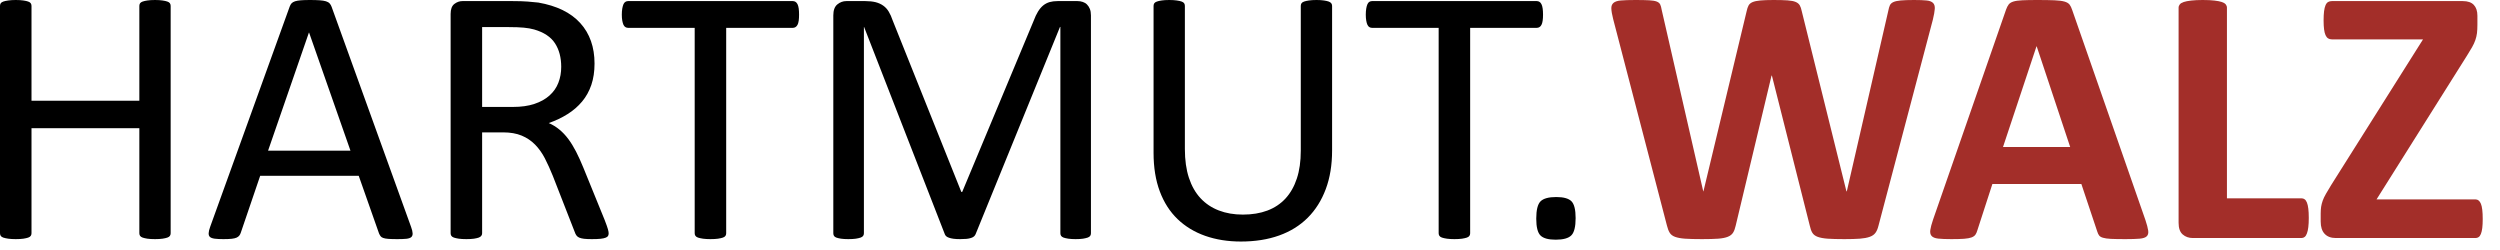 <?xml version="1.0" encoding="UTF-8" standalone="no"?> <svg xmlns="http://www.w3.org/2000/svg" xmlns:xlink="http://www.w3.org/1999/xlink" xmlns:serif="http://www.serif.com/" width="100%" height="100%" viewBox="0 0 80 8" version="1.1" xml:space="preserve" style="fill-rule:evenodd;clip-rule:evenodd;stroke-linejoin:round;stroke-miterlimit:2;"><path d="M5.461,7.465c-0,0.031 -0.008,0.058 -0.024,0.082c-0.015,0.023 -0.042,0.042 -0.082,0.056c-0.039,0.013 -0.09,0.025 -0.155,0.035c-0.064,0.009 -0.143,0.014 -0.237,0.014c-0.102,0 -0.184,-0.005 -0.246,-0.014c-0.063,-0.01 -0.113,-0.022 -0.153,-0.035c-0.039,-0.014 -0.066,-0.033 -0.082,-0.056c-0.015,-0.024 -0.023,-0.051 -0.023,-0.082l-0,-3.363l-3.451,-0l-0,3.363c-0,0.031 -0.008,0.058 -0.024,0.082c-0.015,0.023 -0.043,0.042 -0.082,0.056c-0.039,0.013 -0.09,0.025 -0.155,0.035c-0.064,0.009 -0.145,0.014 -0.243,0.014c-0.094,0 -0.174,-0.005 -0.24,-0.014c-0.067,-0.01 -0.119,-0.022 -0.159,-0.035c-0.039,-0.014 -0.066,-0.033 -0.082,-0.056c-0.015,-0.024 -0.023,-0.051 -0.023,-0.082l-0,-7.278c-0,-0.031 0.008,-0.058 0.023,-0.082c0.016,-0.023 0.043,-0.042 0.082,-0.055c0.04,-0.014 0.092,-0.026 0.159,-0.035c0.066,-0.01 0.146,-0.015 0.24,-0.015c0.098,0 0.179,0.005 0.243,0.015c0.065,0.009 0.116,0.021 0.155,0.035c0.039,0.013 0.067,0.032 0.082,0.055c0.016,0.024 0.024,0.051 0.024,0.083l-0,3.035l3.451,-0l-0,-3.035c-0,-0.032 0.008,-0.059 0.023,-0.083c0.016,-0.023 0.043,-0.042 0.082,-0.055c0.04,-0.014 0.09,-0.026 0.153,-0.035c0.062,-0.01 0.144,-0.015 0.246,-0.015c0.094,0 0.173,0.005 0.237,0.015c0.065,0.009 0.116,0.021 0.155,0.035c0.04,0.013 0.067,0.032 0.082,0.055c0.016,0.024 0.024,0.051 0.024,0.083l-0,7.277Z" style="fill-rule:nonzero;"></path><path d="M13.154,7.26c0.032,0.086 0.048,0.155 0.05,0.208c0.002,0.053 -0.013,0.093 -0.044,0.12c-0.031,0.027 -0.083,0.045 -0.155,0.053c-0.072,0.007 -0.169,0.011 -0.29,0.011c-0.121,0 -0.218,-0.003 -0.29,-0.008c-0.072,-0.006 -0.127,-0.016 -0.164,-0.03c-0.037,-0.013 -0.065,-0.032 -0.082,-0.055c-0.018,-0.024 -0.034,-0.053 -0.05,-0.088l-0.65,-1.846l-3.153,0l-0.621,1.822c-0.012,0.035 -0.027,0.066 -0.047,0.091c-0.019,0.025 -0.048,0.047 -0.085,0.065c-0.037,0.017 -0.09,0.03 -0.158,0.038c-0.068,0.007 -0.157,0.011 -0.267,0.011c-0.113,0 -0.206,-0.005 -0.278,-0.014c-0.072,-0.01 -0.123,-0.029 -0.152,-0.056c-0.03,-0.027 -0.043,-0.067 -0.041,-0.12c0.002,-0.053 0.018,-0.122 0.05,-0.208l2.543,-7.043c0.015,-0.043 0.036,-0.078 0.061,-0.106c0.025,-0.027 0.063,-0.048 0.111,-0.064c0.049,-0.016 0.112,-0.026 0.188,-0.032c0.076,-0.006 0.173,-0.009 0.29,-0.009c0.125,-0 0.228,0.003 0.31,0.009c0.082,0.006 0.149,0.016 0.2,0.032c0.05,0.016 0.09,0.038 0.117,0.067c0.027,0.03 0.049,0.066 0.064,0.109l2.543,7.043Zm-3.263,-6.217l-0.006,-0l-1.307,3.779l2.637,0l-1.324,-3.779Z" style="fill-rule:nonzero;"></path><path d="M19.477,7.465c-0,0.031 -0.006,0.058 -0.018,0.082c-0.012,0.023 -0.037,0.043 -0.076,0.058c-0.039,0.016 -0.094,0.028 -0.164,0.036c-0.071,0.007 -0.164,0.011 -0.281,0.011c-0.102,0 -0.185,-0.004 -0.25,-0.011c-0.064,-0.008 -0.116,-0.021 -0.155,-0.038c-0.039,-0.018 -0.069,-0.042 -0.091,-0.074c-0.021,-0.031 -0.04,-0.07 -0.055,-0.117l-0.698,-1.787c-0.082,-0.203 -0.167,-0.39 -0.254,-0.56c-0.088,-0.169 -0.193,-0.316 -0.314,-0.439c-0.121,-0.123 -0.264,-0.219 -0.428,-0.287c-0.164,-0.068 -0.361,-0.103 -0.591,-0.103l-0.674,0l-0,3.229c-0,0.031 -0.009,0.058 -0.027,0.082c-0.017,0.023 -0.045,0.042 -0.082,0.056c-0.037,0.013 -0.088,0.025 -0.152,0.035c-0.064,0.009 -0.146,0.014 -0.243,0.014c-0.098,0 -0.179,-0.005 -0.243,-0.014c-0.065,-0.01 -0.117,-0.022 -0.156,-0.035c-0.039,-0.014 -0.066,-0.033 -0.082,-0.056c-0.015,-0.024 -0.023,-0.051 -0.023,-0.082l-0,-7.02c-0,-0.152 0.04,-0.258 0.12,-0.319c0.08,-0.061 0.165,-0.091 0.255,-0.091l1.611,0c0.192,0 0.351,0.005 0.478,0.015c0.127,0.01 0.241,0.02 0.343,0.032c0.293,0.051 0.551,0.131 0.776,0.24c0.225,0.11 0.413,0.248 0.565,0.416c0.153,0.168 0.267,0.361 0.343,0.577c0.076,0.217 0.114,0.456 0.114,0.718c0,0.254 -0.034,0.482 -0.102,0.683c-0.069,0.201 -0.167,0.379 -0.296,0.533c-0.129,0.154 -0.283,0.288 -0.463,0.401c-0.18,0.114 -0.381,0.209 -0.603,0.288c0.125,0.054 0.238,0.124 0.339,0.208c0.102,0.083 0.197,0.184 0.285,0.301c0.087,0.117 0.17,0.252 0.249,0.405c0.078,0.152 0.156,0.324 0.234,0.515l0.68,1.67c0.054,0.141 0.09,0.239 0.105,0.296c0.016,0.057 0.024,0.101 0.024,0.132Zm-1.518,-5.326c-0,-0.297 -0.066,-0.548 -0.199,-0.753c-0.133,-0.205 -0.356,-0.353 -0.668,-0.443c-0.098,-0.027 -0.208,-0.047 -0.331,-0.058c-0.123,-0.012 -0.284,-0.018 -0.484,-0.018l-0.849,0l-0,2.555l0.984,-0c0.266,-0 0.495,-0.032 0.689,-0.097c0.193,-0.064 0.354,-0.154 0.483,-0.269c0.129,-0.116 0.224,-0.251 0.284,-0.408c0.061,-0.156 0.091,-0.326 0.091,-0.509Z" style="fill-rule:nonzero;"></path><path d="M25.57,0.469c0,0.074 -0.004,0.138 -0.011,0.193c-0.008,0.055 -0.021,0.099 -0.038,0.132c-0.018,0.033 -0.04,0.058 -0.065,0.073c-0.025,0.016 -0.054,0.024 -0.085,0.024l-2.133,-0l0,6.574c0,0.031 -0.008,0.058 -0.023,0.082c-0.016,0.023 -0.043,0.042 -0.082,0.056c-0.039,0.013 -0.091,0.025 -0.155,0.035c-0.065,0.009 -0.146,0.014 -0.244,0.014c-0.093,0 -0.173,-0.005 -0.24,-0.014c-0.066,-0.01 -0.119,-0.022 -0.158,-0.035c-0.039,-0.014 -0.066,-0.033 -0.082,-0.056c-0.016,-0.024 -0.024,-0.051 -0.024,-0.082l0,-6.574l-2.132,-0c-0.032,-0 -0.06,-0.008 -0.085,-0.024c-0.026,-0.015 -0.046,-0.04 -0.062,-0.073c-0.015,-0.033 -0.028,-0.077 -0.038,-0.132c-0.01,-0.055 -0.015,-0.119 -0.015,-0.193c0,-0.074 0.005,-0.14 0.015,-0.197c0.01,-0.056 0.023,-0.102 0.038,-0.137c0.016,-0.035 0.036,-0.061 0.062,-0.076c0.025,-0.016 0.053,-0.024 0.085,-0.024l5.273,0c0.031,0 0.06,0.008 0.085,0.024c0.025,0.015 0.047,0.041 0.065,0.076c0.017,0.035 0.03,0.081 0.038,0.137c0.007,0.057 0.011,0.123 0.011,0.197Z" style="fill-rule:nonzero;"></path><path d="M34.91,7.465c0,0.031 -0.008,0.058 -0.023,0.082c-0.016,0.023 -0.043,0.042 -0.082,0.056c-0.039,0.013 -0.089,0.025 -0.15,0.035c-0.06,0.009 -0.139,0.014 -0.237,0.014c-0.09,0 -0.167,-0.005 -0.231,-0.014c-0.065,-0.01 -0.116,-0.022 -0.153,-0.035c-0.037,-0.014 -0.063,-0.033 -0.079,-0.056c-0.016,-0.024 -0.023,-0.051 -0.023,-0.082l-0,-6.604l-0.012,0l-2.701,6.633c-0.012,0.027 -0.029,0.051 -0.05,0.07c-0.022,0.02 -0.053,0.037 -0.094,0.05c-0.041,0.014 -0.09,0.024 -0.146,0.03c-0.057,0.005 -0.124,0.008 -0.202,0.008c-0.082,0 -0.153,-0.004 -0.211,-0.011c-0.059,-0.008 -0.108,-0.019 -0.147,-0.033c-0.039,-0.013 -0.069,-0.03 -0.091,-0.049c-0.021,-0.02 -0.036,-0.041 -0.044,-0.065l-2.584,-6.633l-0.005,0l-0,6.604c-0,0.031 -0.008,0.058 -0.024,0.082c-0.016,0.023 -0.043,0.042 -0.082,0.056c-0.039,0.013 -0.09,0.025 -0.152,0.035c-0.063,0.009 -0.143,0.014 -0.241,0.014c-0.093,0 -0.171,-0.005 -0.234,-0.014c-0.062,-0.01 -0.112,-0.022 -0.149,-0.035c-0.037,-0.014 -0.063,-0.033 -0.076,-0.056c-0.014,-0.024 -0.021,-0.051 -0.021,-0.082l0,-6.973c0,-0.164 0.043,-0.281 0.129,-0.351c0.086,-0.071 0.182,-0.106 0.287,-0.106l0.609,0c0.125,0 0.235,0.012 0.329,0.035c0.093,0.024 0.175,0.061 0.246,0.112c0.07,0.05 0.129,0.115 0.175,0.193c0.047,0.078 0.088,0.17 0.123,0.275l2.198,5.491l0.029,-0l2.285,-5.473c0.043,-0.117 0.09,-0.217 0.141,-0.299c0.051,-0.082 0.106,-0.147 0.167,-0.196c0.06,-0.049 0.128,-0.084 0.202,-0.106c0.074,-0.021 0.16,-0.032 0.258,-0.032l0.638,0c0.059,0 0.115,0.009 0.167,0.027c0.053,0.017 0.098,0.044 0.135,0.082c0.037,0.037 0.068,0.084 0.091,0.14c0.023,0.057 0.035,0.126 0.035,0.208l0,6.973Z" style="fill-rule:nonzero;"></path><path d="M42.627,4.816c-0,0.461 -0.067,0.872 -0.202,1.234c-0.135,0.361 -0.327,0.667 -0.577,0.917c-0.25,0.25 -0.555,0.439 -0.914,0.568c-0.36,0.129 -0.768,0.194 -1.225,0.194c-0.418,-0 -0.799,-0.061 -1.143,-0.182c-0.343,-0.121 -0.638,-0.3 -0.884,-0.536c-0.246,-0.237 -0.436,-0.532 -0.569,-0.888c-0.133,-0.355 -0.199,-0.766 -0.199,-1.23l0,-4.705c0,-0.032 0.008,-0.059 0.023,-0.083c0.016,-0.023 0.043,-0.042 0.083,-0.055c0.039,-0.014 0.089,-0.026 0.152,-0.035c0.062,-0.01 0.144,-0.015 0.246,-0.015c0.094,0 0.174,0.005 0.24,0.015c0.067,0.009 0.118,0.021 0.155,0.035c0.038,0.013 0.064,0.032 0.08,0.055c0.015,0.024 0.023,0.051 0.023,0.083l0,4.582c0,0.351 0.043,0.658 0.129,0.919c0.086,0.262 0.21,0.48 0.372,0.654c0.162,0.174 0.357,0.304 0.586,0.392c0.228,0.088 0.485,0.132 0.77,0.132c0.293,0 0.554,-0.043 0.783,-0.129c0.228,-0.086 0.422,-0.215 0.58,-0.386c0.158,-0.172 0.279,-0.385 0.363,-0.639c0.084,-0.254 0.126,-0.551 0.126,-0.891l-0,-4.634c-0,-0.032 0.008,-0.059 0.023,-0.083c0.016,-0.023 0.043,-0.042 0.082,-0.055c0.04,-0.014 0.091,-0.026 0.156,-0.035c0.064,-0.01 0.145,-0.015 0.243,-0.015c0.094,0 0.173,0.005 0.237,0.015c0.065,0.009 0.115,0.021 0.153,0.035c0.037,0.013 0.064,0.032 0.082,0.055c0.017,0.024 0.026,0.051 0.026,0.083l-0,4.628Z" style="fill-rule:nonzero;"></path><path d="M49.377,0.469c-0,0.074 -0.004,0.138 -0.012,0.193c-0.008,0.055 -0.02,0.099 -0.038,0.132c-0.017,0.033 -0.039,0.058 -0.064,0.073c-0.026,0.016 -0.054,0.024 -0.085,0.024l-2.133,-0l-0,6.574c-0,0.031 -0.008,0.058 -0.024,0.082c-0.015,0.023 -0.042,0.042 -0.082,0.056c-0.039,0.013 -0.09,0.025 -0.155,0.035c-0.064,0.009 -0.145,0.014 -0.243,0.014c-0.094,0 -0.174,-0.005 -0.24,-0.014c-0.067,-0.01 -0.119,-0.022 -0.158,-0.035c-0.039,-0.014 -0.067,-0.033 -0.082,-0.056c-0.016,-0.024 -0.024,-0.051 -0.024,-0.082l0,-6.574l-2.133,-0c-0.031,-0 -0.059,-0.008 -0.085,-0.024c-0.025,-0.015 -0.046,-0.04 -0.061,-0.073c-0.016,-0.033 -0.029,-0.077 -0.038,-0.132c-0.01,-0.055 -0.015,-0.119 -0.015,-0.193c0,-0.074 0.005,-0.14 0.015,-0.197c0.009,-0.056 0.022,-0.102 0.038,-0.137c0.015,-0.035 0.036,-0.061 0.061,-0.076c0.026,-0.016 0.054,-0.024 0.085,-0.024l5.274,0c0.031,0 0.059,0.008 0.085,0.024c0.025,0.015 0.047,0.041 0.064,0.076c0.018,0.035 0.03,0.081 0.038,0.137c0.008,0.057 0.012,0.123 0.012,0.197Z" style="fill-rule:nonzero;"></path><path d="M50.42,6.979c-0,0.277 -0.046,0.461 -0.138,0.553c-0.092,0.092 -0.259,0.138 -0.501,0.138c-0.234,-0 -0.396,-0.045 -0.486,-0.135c-0.09,-0.09 -0.135,-0.269 -0.135,-0.539c0,-0.277 0.046,-0.462 0.138,-0.554c0.092,-0.091 0.259,-0.137 0.501,-0.137c0.234,-0 0.396,0.045 0.486,0.134c0.09,0.09 0.135,0.27 0.135,0.54Z" style="fill-rule:nonzero;"></path><path d="M60.111,7.225c-0.023,0.093 -0.055,0.169 -0.096,0.225c-0.041,0.057 -0.103,0.1 -0.185,0.129c-0.082,0.029 -0.187,0.049 -0.316,0.059c-0.129,0.009 -0.293,0.014 -0.493,0.014c-0.222,0 -0.401,-0.005 -0.536,-0.014c-0.134,-0.01 -0.241,-0.03 -0.319,-0.059c-0.078,-0.029 -0.135,-0.072 -0.17,-0.129c-0.035,-0.056 -0.062,-0.132 -0.082,-0.225l-1.213,-4.805l-0.012,-0l-1.148,4.805c-0.02,0.089 -0.047,0.163 -0.082,0.219c-0.035,0.057 -0.091,0.101 -0.167,0.132c-0.076,0.031 -0.18,0.052 -0.311,0.062c-0.13,0.009 -0.303,0.014 -0.518,0.014c-0.227,0 -0.407,-0.005 -0.542,-0.014c-0.135,-0.01 -0.241,-0.03 -0.319,-0.059c-0.079,-0.029 -0.135,-0.072 -0.17,-0.129c-0.036,-0.056 -0.065,-0.132 -0.088,-0.225l-1.723,-6.616c-0.035,-0.14 -0.055,-0.251 -0.058,-0.331c-0.004,-0.08 0.018,-0.141 0.067,-0.184c0.049,-0.043 0.129,-0.07 0.24,-0.079c0.111,-0.01 0.267,-0.015 0.466,-0.015c0.184,-0 0.329,0.003 0.436,0.009c0.108,0.006 0.189,0.019 0.244,0.041c0.054,0.021 0.091,0.053 0.111,0.094c0.019,0.041 0.035,0.098 0.047,0.172l1.33,5.807l0.006,0l1.383,-5.766c0.015,-0.074 0.036,-0.134 0.061,-0.181c0.025,-0.047 0.068,-0.083 0.129,-0.109c0.061,-0.025 0.144,-0.043 0.249,-0.052c0.106,-0.01 0.246,-0.015 0.422,-0.015c0.187,-0 0.337,0.004 0.448,0.012c0.111,0.008 0.197,0.024 0.258,0.05c0.061,0.025 0.104,0.061 0.132,0.108c0.027,0.047 0.049,0.109 0.064,0.187l1.43,5.766l0.012,0l1.33,-5.789c0.011,-0.063 0.027,-0.116 0.047,-0.161c0.019,-0.045 0.056,-0.08 0.111,-0.106c0.055,-0.025 0.133,-0.043 0.234,-0.052c0.102,-0.01 0.244,-0.015 0.428,-0.015c0.172,-0 0.306,0.005 0.401,0.015c0.096,0.009 0.165,0.036 0.208,0.079c0.043,0.043 0.062,0.106 0.056,0.19c-0.006,0.084 -0.026,0.198 -0.061,0.343l-1.741,6.598Z" style="fill:#a32e29;fill-rule:nonzero;"></path><path d="M68.654,7.043c0.047,0.141 0.076,0.252 0.088,0.334c0.012,0.082 -0.004,0.144 -0.047,0.185c-0.043,0.041 -0.119,0.066 -0.228,0.076c-0.11,0.009 -0.26,0.014 -0.451,0.014c-0.2,0 -0.355,-0.003 -0.466,-0.008c-0.112,-0.006 -0.196,-0.018 -0.255,-0.036c-0.059,-0.017 -0.1,-0.042 -0.123,-0.073c-0.024,-0.031 -0.043,-0.072 -0.059,-0.123l-0.509,-1.523l-2.848,-0l-0.481,1.482c-0.015,0.055 -0.036,0.101 -0.061,0.138c-0.026,0.037 -0.067,0.066 -0.123,0.088c-0.057,0.021 -0.137,0.036 -0.24,0.044c-0.104,0.007 -0.24,0.011 -0.408,0.011c-0.179,0 -0.32,-0.006 -0.422,-0.017c-0.101,-0.012 -0.171,-0.04 -0.21,-0.085c-0.04,-0.045 -0.053,-0.109 -0.041,-0.191c0.011,-0.082 0.041,-0.191 0.087,-0.328l2.338,-6.726c0.024,-0.067 0.051,-0.12 0.082,-0.161c0.032,-0.041 0.081,-0.073 0.15,-0.094c0.068,-0.022 0.163,-0.035 0.284,-0.041c0.121,-0.006 0.281,-0.009 0.48,-0.009c0.231,0 0.414,0.003 0.551,0.009c0.137,0.006 0.243,0.019 0.32,0.041c0.076,0.021 0.13,0.054 0.164,0.096c0.033,0.043 0.061,0.102 0.085,0.176l2.343,6.721Zm-3.48,-5.561l-0.006,0l-1.072,3.223l2.15,0l-1.072,-3.223Z" style="fill:#a32e29;fill-rule:nonzero;"></path><path d="M73.881,6.973c-0,0.117 -0.005,0.215 -0.015,0.296c-0.01,0.08 -0.024,0.146 -0.044,0.199c-0.019,0.053 -0.044,0.091 -0.073,0.114c-0.029,0.023 -0.063,0.035 -0.103,0.035l-3.474,0c-0.129,0 -0.237,-0.038 -0.325,-0.114c-0.088,-0.076 -0.132,-0.2 -0.132,-0.372l-0,-6.885c-0,-0.039 0.013,-0.074 0.038,-0.105c0.025,-0.032 0.067,-0.057 0.126,-0.077c0.058,-0.019 0.138,-0.035 0.237,-0.046c0.1,-0.012 0.224,-0.018 0.372,-0.018c0.153,-0 0.278,0.006 0.375,0.018c0.098,0.011 0.176,0.027 0.235,0.046c0.058,0.02 0.1,0.045 0.126,0.077c0.025,0.031 0.038,0.066 0.038,0.105l-0,6.1l2.384,-0c0.04,-0 0.074,0.01 0.103,0.032c0.029,0.021 0.054,0.057 0.073,0.105c0.02,0.049 0.034,0.114 0.044,0.194c0.01,0.08 0.015,0.178 0.015,0.296Z" style="fill:#a32e29;fill-rule:nonzero;"></path><path d="M79.447,7.008c0,0.113 -0.005,0.209 -0.014,0.287c-0.01,0.078 -0.025,0.142 -0.044,0.19c-0.02,0.049 -0.044,0.083 -0.074,0.103c-0.029,0.019 -0.061,0.029 -0.096,0.029l-4.471,0c-0.156,0 -0.276,-0.045 -0.36,-0.135c-0.084,-0.089 -0.126,-0.22 -0.126,-0.392l-0,-0.258c-0,-0.078 0.005,-0.149 0.014,-0.214c0.01,-0.064 0.027,-0.13 0.05,-0.196c0.024,-0.067 0.058,-0.139 0.103,-0.217c0.045,-0.078 0.1,-0.172 0.167,-0.281l2.941,-4.664l-2.918,-0c-0.047,-0 -0.087,-0.011 -0.12,-0.032c-0.033,-0.022 -0.061,-0.056 -0.082,-0.103c-0.021,-0.047 -0.037,-0.109 -0.047,-0.188c-0.01,-0.078 -0.015,-0.171 -0.015,-0.281c0,-0.117 0.005,-0.216 0.015,-0.296c0.01,-0.08 0.026,-0.144 0.047,-0.193c0.021,-0.049 0.049,-0.083 0.082,-0.103c0.033,-0.019 0.073,-0.029 0.12,-0.029l4.19,0c0.16,0 0.278,0.041 0.354,0.123c0.076,0.082 0.114,0.197 0.114,0.346l0,0.287c0,0.105 -0.005,0.196 -0.014,0.272c-0.01,0.077 -0.028,0.151 -0.053,0.223c-0.025,0.072 -0.06,0.147 -0.103,0.223c-0.043,0.076 -0.097,0.167 -0.164,0.272l-2.894,4.6l3.17,-0c0.074,-0 0.131,0.047 0.17,0.14c0.039,0.094 0.058,0.256 0.058,0.487Z" style="fill:#a32e29;fill-rule:nonzero;"></path></svg> 